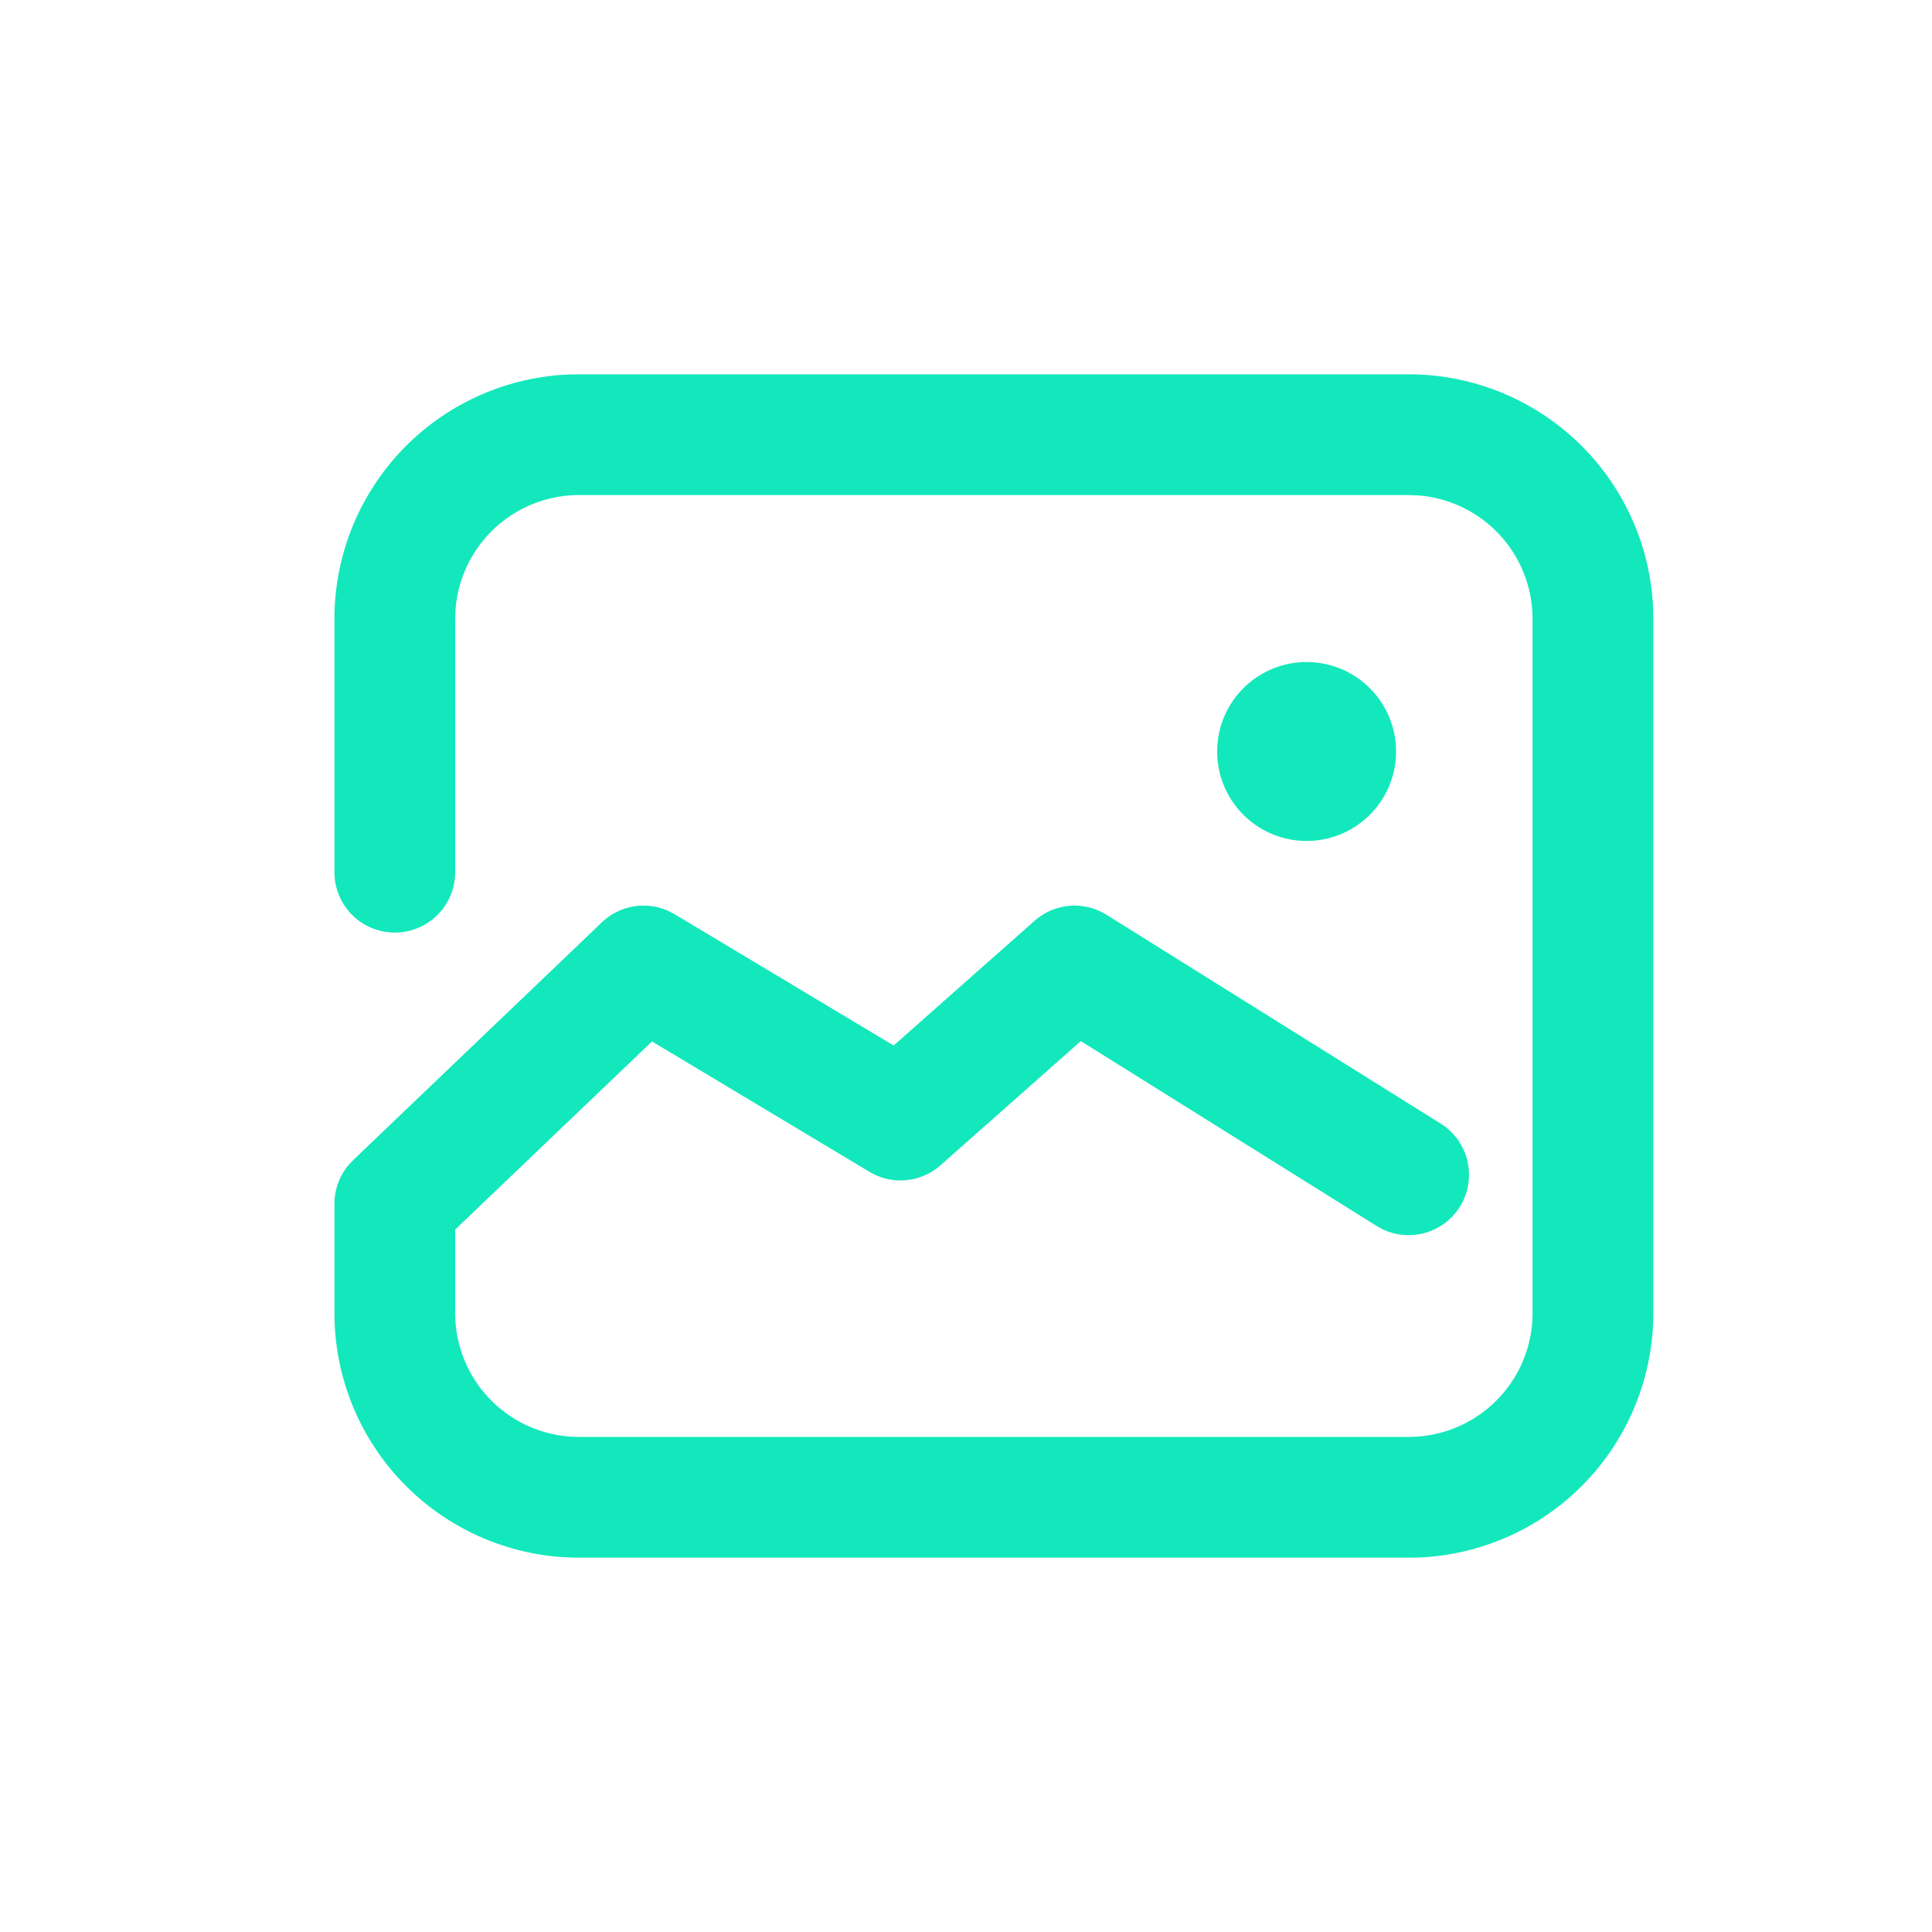 <?xml version="1.0" standalone="no"?><!DOCTYPE svg PUBLIC "-//W3C//DTD SVG 1.1//EN" "http://www.w3.org/Graphics/SVG/1.1/DTD/svg11.dtd"><svg t="1733314304232" class="icon" viewBox="0 0 1024 1024" version="1.1" xmlns="http://www.w3.org/2000/svg" p-id="2091" xmlns:xlink="http://www.w3.org/1999/xlink" width="128" height="128"><path d="M746.65 198.4a129.638 129.638 0 0 1 129.536 124.006l0.102 5.632v367.923a129.638 129.638 0 0 1-124.006 129.536l-5.632 0.102H306.918a129.638 129.638 0 0 1-129.536-124.006l-0.128-5.632v-57.933c0-7.475 2.637-14.694 7.373-20.403l2.534-2.714 131.84-126.054a32 32 0 0 1 35.43-5.965l3.149 1.664 116.07 69.581 74.701-66.099a32 32 0 0 1 35.072-4.864l3.072 1.69 177.101 110.669a32 32 0 0 1-30.848 55.962l-3.072-1.69-156.826-97.997-74.342 65.792a32 32 0 0 1-34.611 5.12l-3.072-1.638-115.251-69.094-104.32 99.712v44.262a65.638 65.638 0 0 0 61.491 65.51l4.173 0.128h439.731a65.638 65.638 0 0 0 65.51-61.491l0.128-4.147V328.038a65.638 65.638 0 0 0-61.491-65.51l-4.147-0.128H306.918a65.638 65.638 0 0 0-65.536 61.491l-0.128 4.147v134.349a32 32 0 0 1-63.821 3.277l-0.179-3.277v-134.349a129.638 129.638 0 0 1 124.032-129.536l5.632-0.102h439.731z" fill="#12e8bc" p-id="2092"></path><path d="M692.531 398.31m-47.411 0a47.411 47.411 0 1 0 94.822 0 47.411 47.411 0 1 0-94.822 0Z" fill="#12e8bc" p-id="2093"></path></svg>